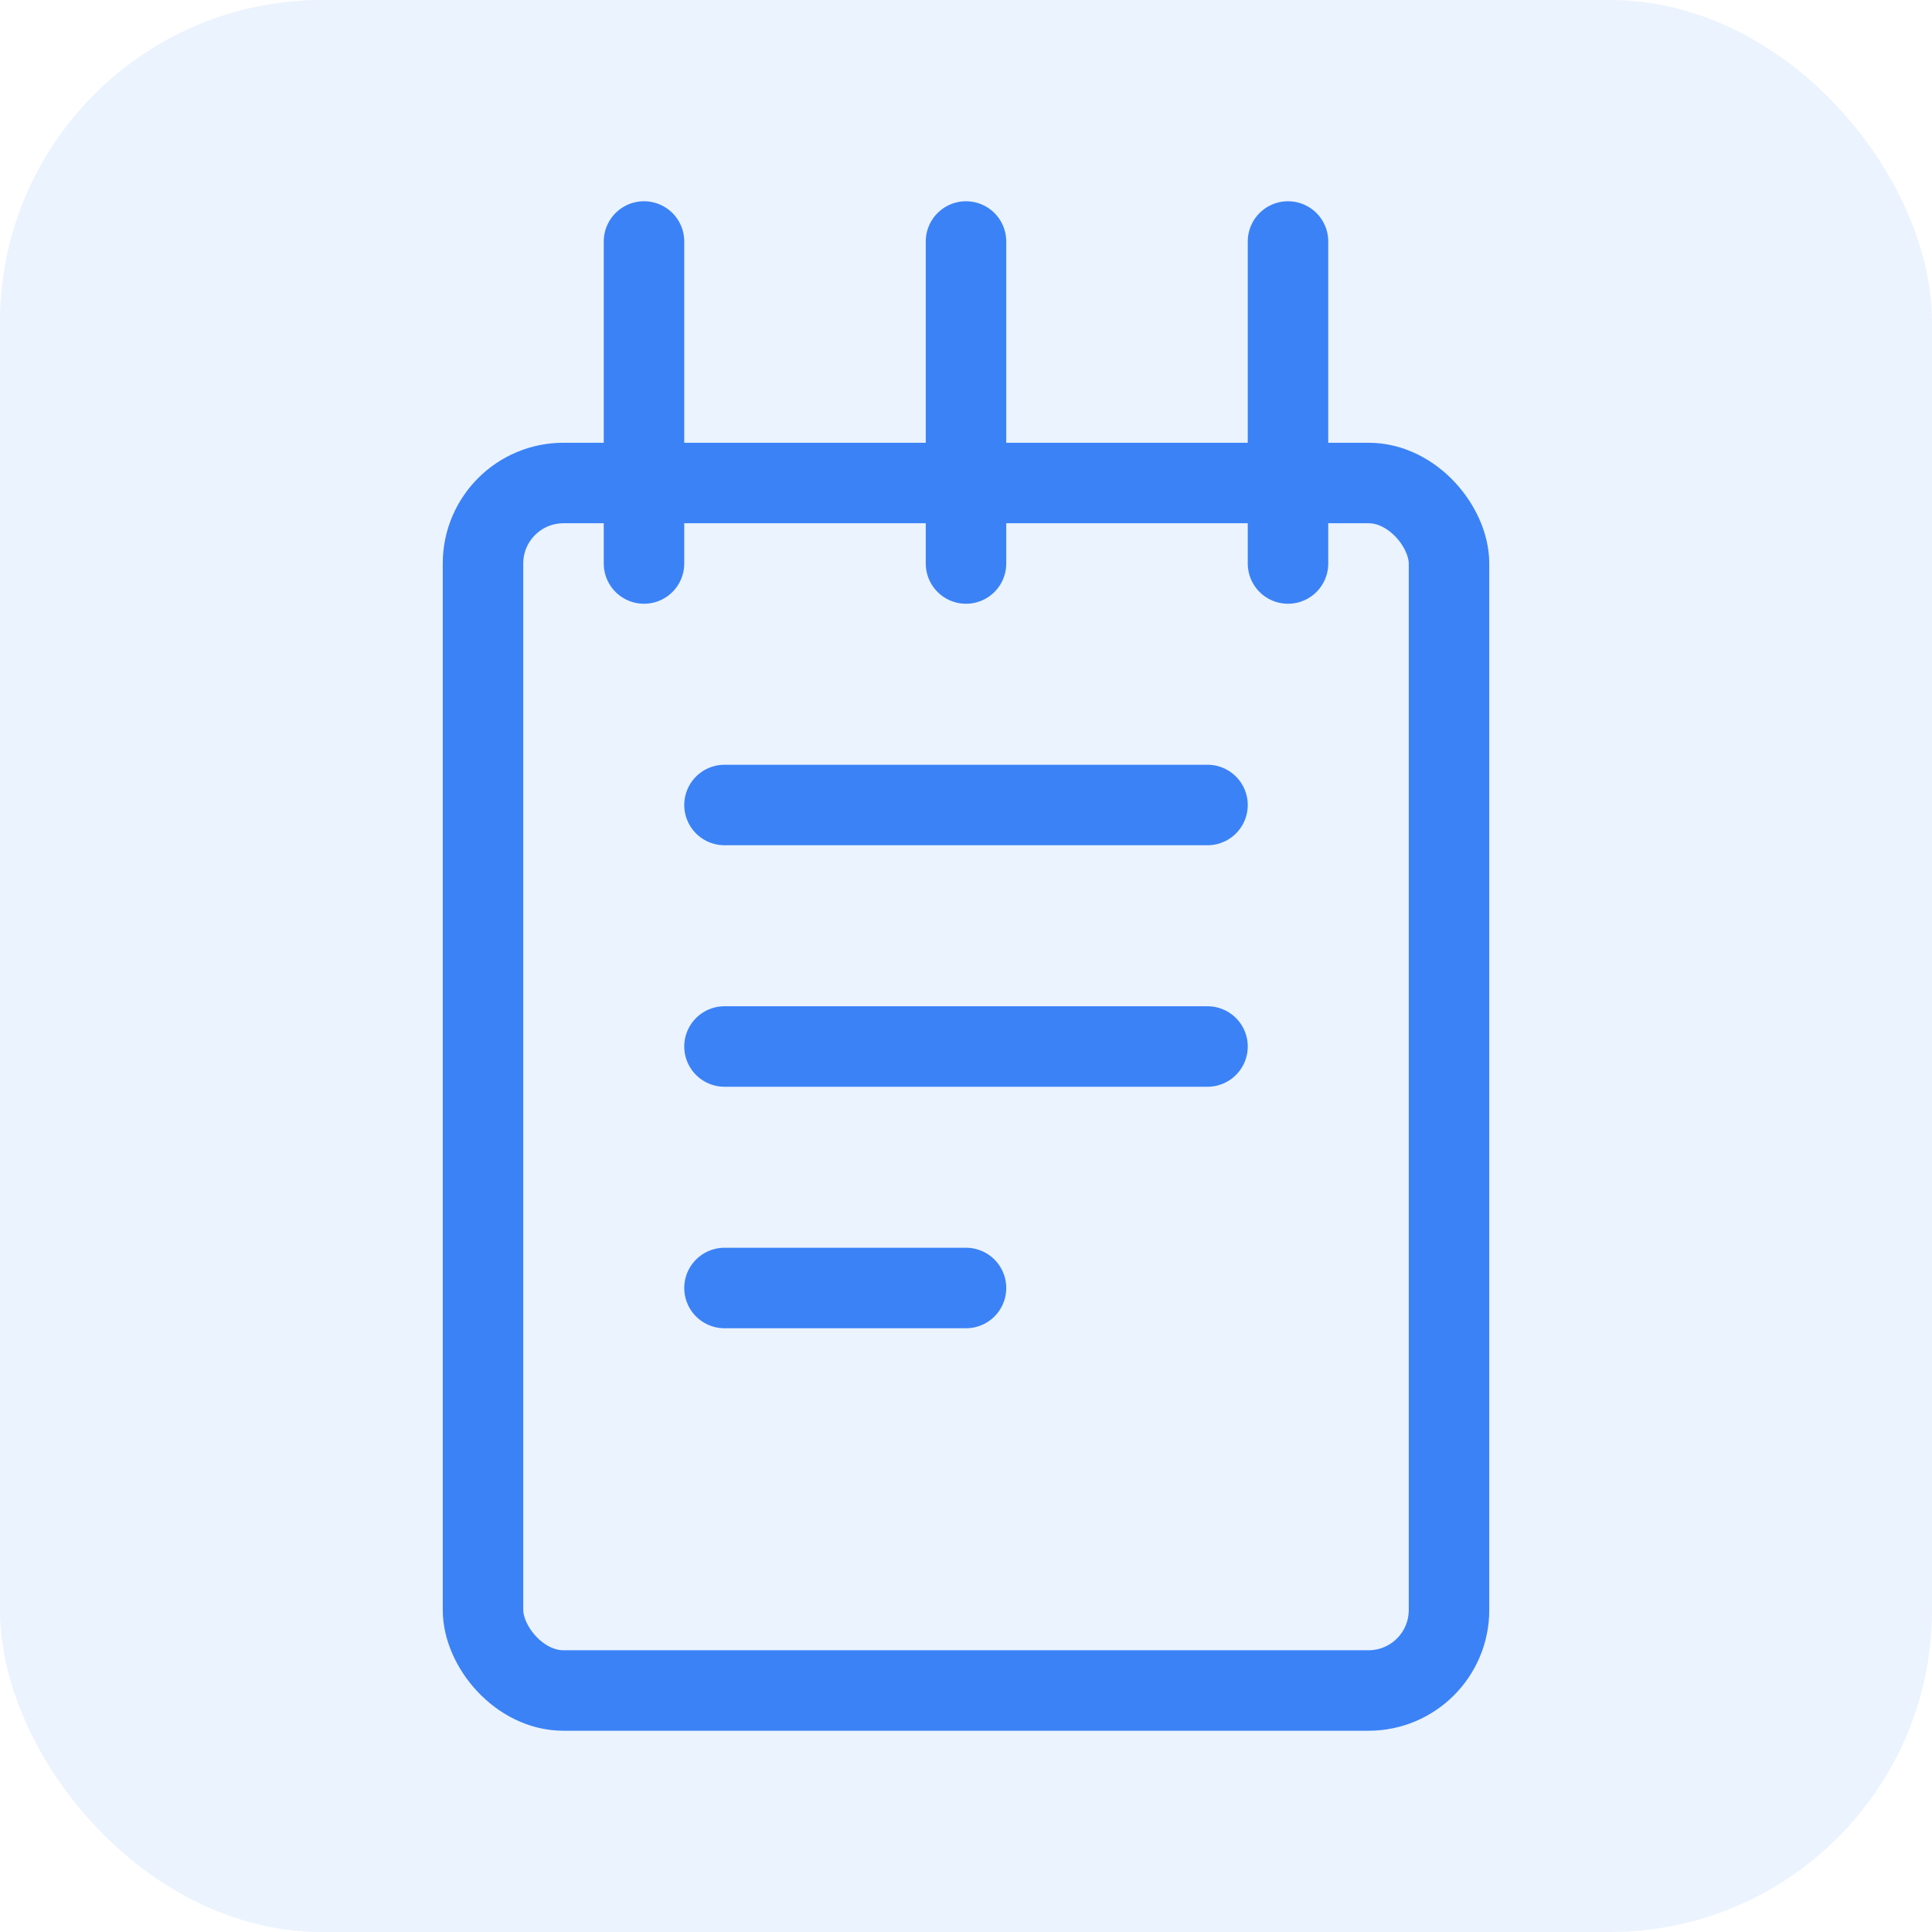 <svg width="48" height="48" viewBox="0 0 48 48" fill="none" xmlns="http://www.w3.org/2000/svg">
  <rect width="48" height="48" rx="8" fill="#3B82F6" fill-opacity="0.1"/>
  <rect x="12" y="12" width="24" height="30" rx="2" stroke="#3B82F6" stroke-width="2"/>
  <path d="M18 20H30" stroke="#3B82F6" stroke-width="2" stroke-linecap="round"/>
  <path d="M18 26H30" stroke="#3B82F6" stroke-width="2" stroke-linecap="round"/>
  <path d="M18 32H24" stroke="#3B82F6" stroke-width="2" stroke-linecap="round"/>
  <path d="M16 6L16 14" stroke="#3B82F6" stroke-width="2" stroke-linecap="round"/>
  <path d="M24 6L24 14" stroke="#3B82F6" stroke-width="2" stroke-linecap="round"/>
  <path d="M32 6L32 14" stroke="#3B82F6" stroke-width="2" stroke-linecap="round"/>
</svg> 